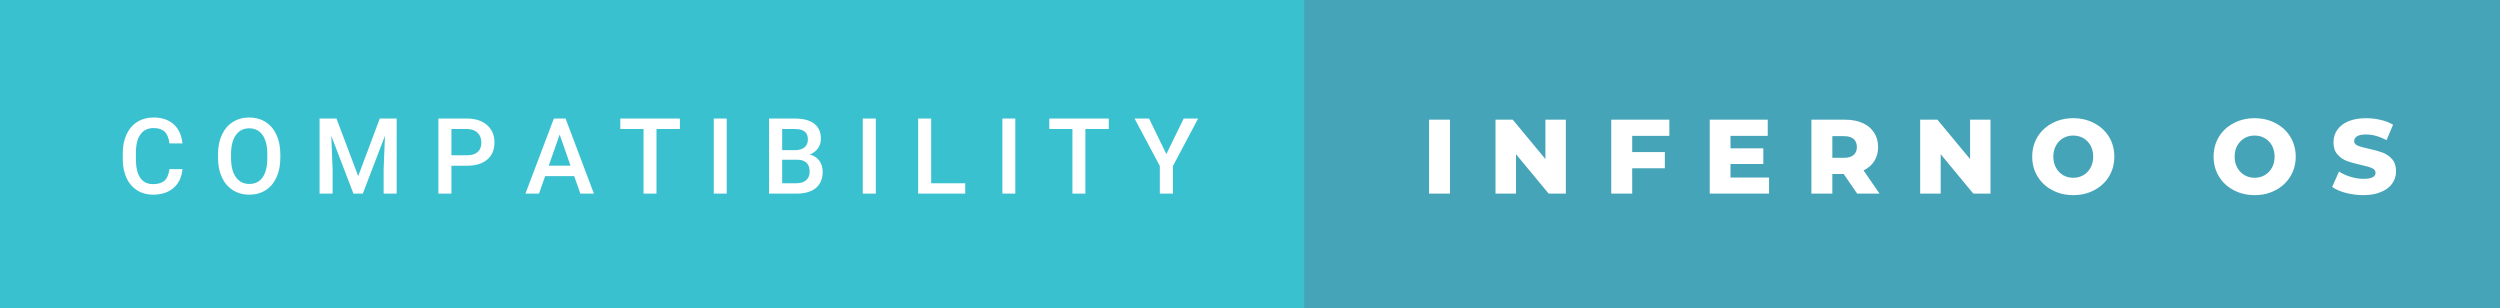 <svg xmlns="http://www.w3.org/2000/svg" width="284.05" height="35" viewBox="0 0 284.05 35"><rect x="0" y="0" width="284.05" height="35" fill="#333333" stroke="none"/><rect class="svg__rect" x="0" y="0" width="150.18" height="35" fill="#3AC1D0"/><rect class="svg__rect" x="148.18" y="0" width="135.87" height="35" fill="#45A4B8"/><path class="svg__text" d="M13.95 18.19L13.95 18.19L13.95 17.39Q13.95 16.19 14.38 15.27Q14.80 14.35 15.60 13.85Q16.40 13.35 17.45 13.35L17.45 13.35Q18.86 13.35 19.73 14.12Q20.59 14.89 20.73 16.29L20.73 16.29L19.25 16.29Q19.14 15.37 18.71 14.96Q18.28 14.55 17.45 14.55L17.45 14.55Q16.48 14.55 15.97 15.26Q15.45 15.96 15.44 17.33L15.44 17.33L15.44 18.09Q15.44 19.47 15.93 20.20Q16.43 20.92 17.38 20.92L17.38 20.92Q18.25 20.92 18.69 20.53Q19.13 20.14 19.25 19.22L19.25 19.22L20.73 19.22Q20.60 20.59 19.72 21.35Q18.84 22.12 17.38 22.12L17.38 22.12Q16.36 22.12 15.59 21.63Q14.81 21.15 14.39 20.26Q13.97 19.37 13.95 18.19ZM24.77 18.00L24.77 18.00L24.77 17.52Q24.77 16.28 25.21 15.32Q25.65 14.37 26.46 13.86Q27.27 13.35 28.31 13.35Q29.35 13.35 30.16 13.85Q30.96 14.35 31.40 15.29Q31.84 16.23 31.85 17.48L31.85 17.48L31.85 17.96Q31.85 19.21 31.41 20.16Q30.98 21.10 30.18 21.61Q29.37 22.12 28.32 22.12L28.32 22.12Q27.28 22.12 26.47 21.61Q25.66 21.10 25.22 20.17Q24.78 19.23 24.77 18.00ZM26.25 17.46L26.25 17.96Q26.25 19.36 26.80 20.13Q27.35 20.90 28.32 20.90L28.32 20.90Q29.31 20.90 29.84 20.15Q30.37 19.40 30.37 17.96L30.37 17.96L30.37 17.51Q30.37 16.09 29.83 15.34Q29.29 14.58 28.31 14.58L28.31 14.58Q27.35 14.58 26.81 15.33Q26.26 16.09 26.25 17.46L26.25 17.46ZM37.79 22L36.31 22L36.31 13.47L38.23 13.47L40.70 20.01L43.15 13.47L45.07 13.47L45.07 22L43.59 22L43.59 19.19L43.74 15.43L41.22 22L40.16 22L37.64 15.43L37.79 19.19L37.79 22ZM51.29 22L49.81 22L49.81 13.47L53.07 13.47Q54.50 13.47 55.34 14.21Q56.18 14.96 56.18 16.18L56.18 16.18Q56.18 17.44 55.36 18.13Q54.54 18.83 53.05 18.83L53.05 18.83L51.29 18.83L51.29 22ZM51.29 14.66L51.29 17.64L53.07 17.64Q53.86 17.64 54.28 17.27Q54.69 16.90 54.69 16.19L54.69 16.19Q54.69 15.50 54.27 15.09Q53.85 14.68 53.11 14.66L53.11 14.66L51.29 14.66ZM61.24 22L59.70 22L62.93 13.47L64.26 13.47L67.48 22L65.94 22L65.24 20.01L61.94 20.01L61.24 22ZM63.59 15.28L62.35 18.82L64.82 18.82L63.59 15.28ZM73.12 14.66L70.48 14.66L70.48 13.47L77.25 13.47L77.25 14.66L74.59 14.66L74.59 22L73.12 22L73.12 14.66ZM82.57 22L81.10 22L81.10 13.47L82.57 13.47L82.57 22ZM90.49 22L87.38 22L87.38 13.47L90.31 13.47Q91.75 13.47 92.51 14.05Q93.27 14.63 93.27 15.78L93.27 15.78Q93.27 16.36 92.95 16.83Q92.63 17.30 92.02 17.56L92.02 17.56Q92.72 17.75 93.09 18.26Q93.47 18.78 93.47 19.51L93.47 19.51Q93.47 20.71 92.70 21.36Q91.93 22 90.49 22L90.49 22ZM88.87 18.15L88.87 20.82L90.51 20.82Q91.21 20.82 91.60 20.47Q91.99 20.13 91.99 19.51L91.99 19.51Q91.99 18.18 90.64 18.15L90.64 18.15L88.87 18.15ZM88.87 14.66L88.87 17.06L90.32 17.06Q91.01 17.06 91.40 16.75Q91.79 16.43 91.79 15.86L91.79 15.86Q91.79 15.23 91.43 14.95Q91.07 14.66 90.31 14.66L90.31 14.66L88.87 14.66ZM99.51 22L98.03 22L98.03 13.47L99.51 13.47L99.51 22ZM109.67 22L104.32 22L104.32 13.47L105.80 13.47L105.80 20.82L109.67 20.82L109.67 22ZM115.36 22L113.89 22L113.89 13.47L115.36 13.47L115.36 22ZM121.85 14.66L119.22 14.66L119.22 13.47L125.98 13.47L125.98 14.66L123.32 14.66L123.32 22L121.85 22L121.85 14.66ZM131.78 18.86L128.91 13.47L130.56 13.47L132.52 17.51L134.49 13.47L136.13 13.47L133.27 18.86L133.27 22L131.78 22L131.78 18.86Z" fill="#FFFFFF"/><path class="svg__text" d="M164.75 22L162.37 22L162.37 13.60L164.75 13.60L164.75 22ZM172.25 22L169.92 22L169.92 13.60L171.88 13.60L175.59 18.07L175.59 13.60L177.91 13.60L177.91 22L175.96 22L172.25 17.52L172.25 22ZM185.45 22L183.07 22L183.07 13.60L189.67 13.60L189.67 15.44L185.45 15.44L185.45 17.28L189.16 17.28L189.16 19.12L185.45 19.12L185.45 22ZM201.00 22L194.26 22L194.26 13.60L200.85 13.60L200.85 15.44L196.62 15.44L196.62 16.85L200.35 16.85L200.35 18.63L196.62 18.63L196.62 20.17L201.00 20.17L201.00 22ZM208.19 22L205.81 22L205.81 13.60L209.65 13.60Q210.80 13.60 211.63 13.98Q212.47 14.35 212.93 15.06Q213.39 15.76 213.39 16.71L213.39 16.71Q213.39 17.62 212.96 18.30Q212.53 18.98 211.74 19.36L211.74 19.36L213.55 22L211.01 22L209.48 19.77L208.19 19.77L208.19 22ZM208.19 15.47L208.19 17.93L209.51 17.93Q210.24 17.93 210.61 17.61Q210.98 17.29 210.98 16.71L210.98 16.71Q210.98 16.12 210.61 15.79Q210.24 15.47 209.51 15.47L209.51 15.47L208.19 15.47ZM220.50 22L218.17 22L218.17 13.60L220.13 13.60L223.84 18.07L223.84 13.60L226.16 13.60L226.16 22L224.21 22L220.50 17.52L220.50 22ZM230.90 17.80L230.90 17.80Q230.90 16.55 231.50 15.55Q232.11 14.56 233.17 14.00Q234.23 13.43 235.56 13.43L235.56 13.43Q236.89 13.43 237.96 14.00Q239.02 14.56 239.63 15.55Q240.23 16.55 240.23 17.80L240.23 17.80Q240.23 19.05 239.63 20.04Q239.02 21.04 237.96 21.60Q236.90 22.17 235.56 22.17L235.56 22.17Q234.23 22.17 233.17 21.60Q232.11 21.04 231.50 20.04Q230.90 19.05 230.90 17.80ZM233.30 17.80L233.30 17.80Q233.30 18.51 233.60 19.05Q233.90 19.60 234.41 19.90Q234.93 20.20 235.56 20.20L235.56 20.20Q236.20 20.20 236.72 19.90Q237.23 19.60 237.53 19.05Q237.83 18.51 237.83 17.80L237.83 17.80Q237.83 17.09 237.53 16.54Q237.23 16 236.72 15.70Q236.20 15.40 235.56 15.40L235.56 15.40Q234.92 15.40 234.41 15.70Q233.90 16 233.60 16.54Q233.30 17.09 233.30 17.80ZM251.51 17.80L251.51 17.80Q251.51 16.55 252.11 15.55Q252.71 14.56 253.78 14.00Q254.84 13.43 256.17 13.43L256.17 13.43Q257.50 13.43 258.56 14.00Q259.63 14.56 260.23 15.55Q260.84 16.55 260.84 17.80L260.84 17.80Q260.84 19.05 260.23 20.04Q259.63 21.04 258.57 21.60Q257.51 22.17 256.17 22.17L256.17 22.17Q254.84 22.17 253.78 21.60Q252.71 21.04 252.11 20.04Q251.51 19.05 251.51 17.80ZM253.90 17.80L253.90 17.80Q253.90 18.51 254.20 19.05Q254.51 19.60 255.02 19.90Q255.54 20.20 256.17 20.20L256.17 20.20Q256.81 20.20 257.32 19.90Q257.84 19.60 258.14 19.05Q258.44 18.51 258.44 17.80L258.44 17.80Q258.44 17.09 258.14 16.54Q257.84 16 257.32 15.70Q256.81 15.40 256.17 15.40L256.17 15.40Q255.53 15.40 255.02 15.70Q254.51 16 254.20 16.54Q253.90 17.09 253.90 17.80ZM264.98 21.24L264.98 21.24L265.76 19.49Q266.32 19.86 267.07 20.09Q267.81 20.32 268.53 20.32L268.53 20.32Q269.90 20.32 269.91 19.64L269.91 19.64Q269.91 19.28 269.52 19.11Q269.13 18.93 268.26 18.74L268.26 18.74Q267.31 18.53 266.67 18.30Q266.04 18.06 265.58 17.55Q265.13 17.03 265.13 16.16L265.13 16.16Q265.13 15.39 265.55 14.77Q265.97 14.15 266.80 13.79Q267.64 13.43 268.84 13.43L268.84 13.43Q269.67 13.43 270.48 13.62Q271.28 13.80 271.90 14.17L271.90 14.17L271.16 15.93Q269.96 15.28 268.83 15.28L268.83 15.28Q268.12 15.28 267.80 15.49Q267.48 15.70 267.48 16.04L267.48 16.04Q267.48 16.37 267.86 16.54Q268.25 16.71 269.10 16.89L269.10 16.89Q270.06 17.10 270.69 17.33Q271.32 17.56 271.78 18.07Q272.24 18.58 272.24 19.46L272.24 19.46Q272.24 20.21 271.82 20.83Q271.41 21.44 270.56 21.80Q269.72 22.17 268.52 22.17L268.52 22.17Q267.50 22.17 266.54 21.92Q265.58 21.67 264.98 21.24Z" fill="#FFFFFF" x="161.18"/></svg>